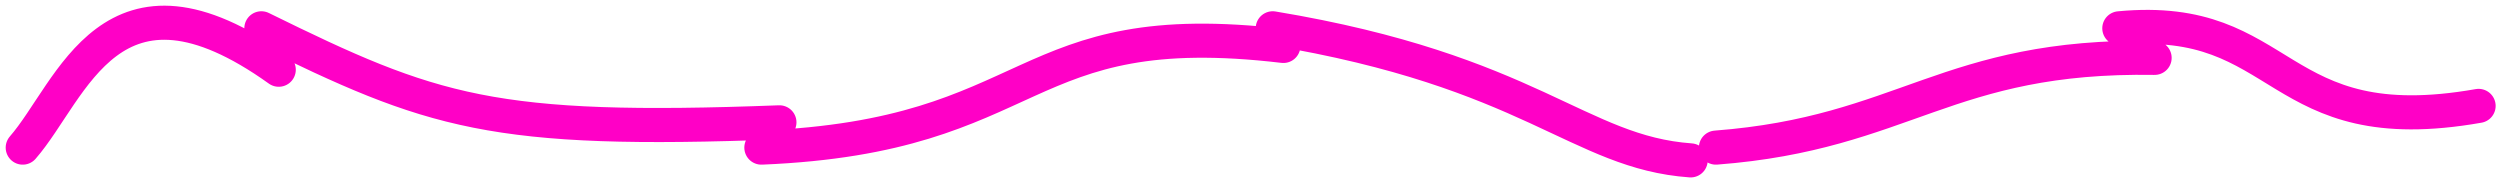 <?xml version="1.0" encoding="UTF-8"?> <svg xmlns="http://www.w3.org/2000/svg" width="220" height="16" viewBox="0 0 220 16" fill="none"><path d="M2 12.99C6.352 8.005 9.753 -4.434 24.53 6.136M23 2.49C38.05 9.894 43.286 11.731 68.589 10.765M67 12.99C91.766 11.968 89.365 1.253 112.938 4.043M112 2.49C134.781 6.27 138.887 13.402 148.777 14.114M151 12.99C167.678 11.713 171.264 4.799 189.606 5.092M186.5 2.49C201.327 1.083 199.968 12.518 218.117 9.319" stroke="#FF00C6" stroke-width="3" stroke-linecap="round"></path></svg> 
